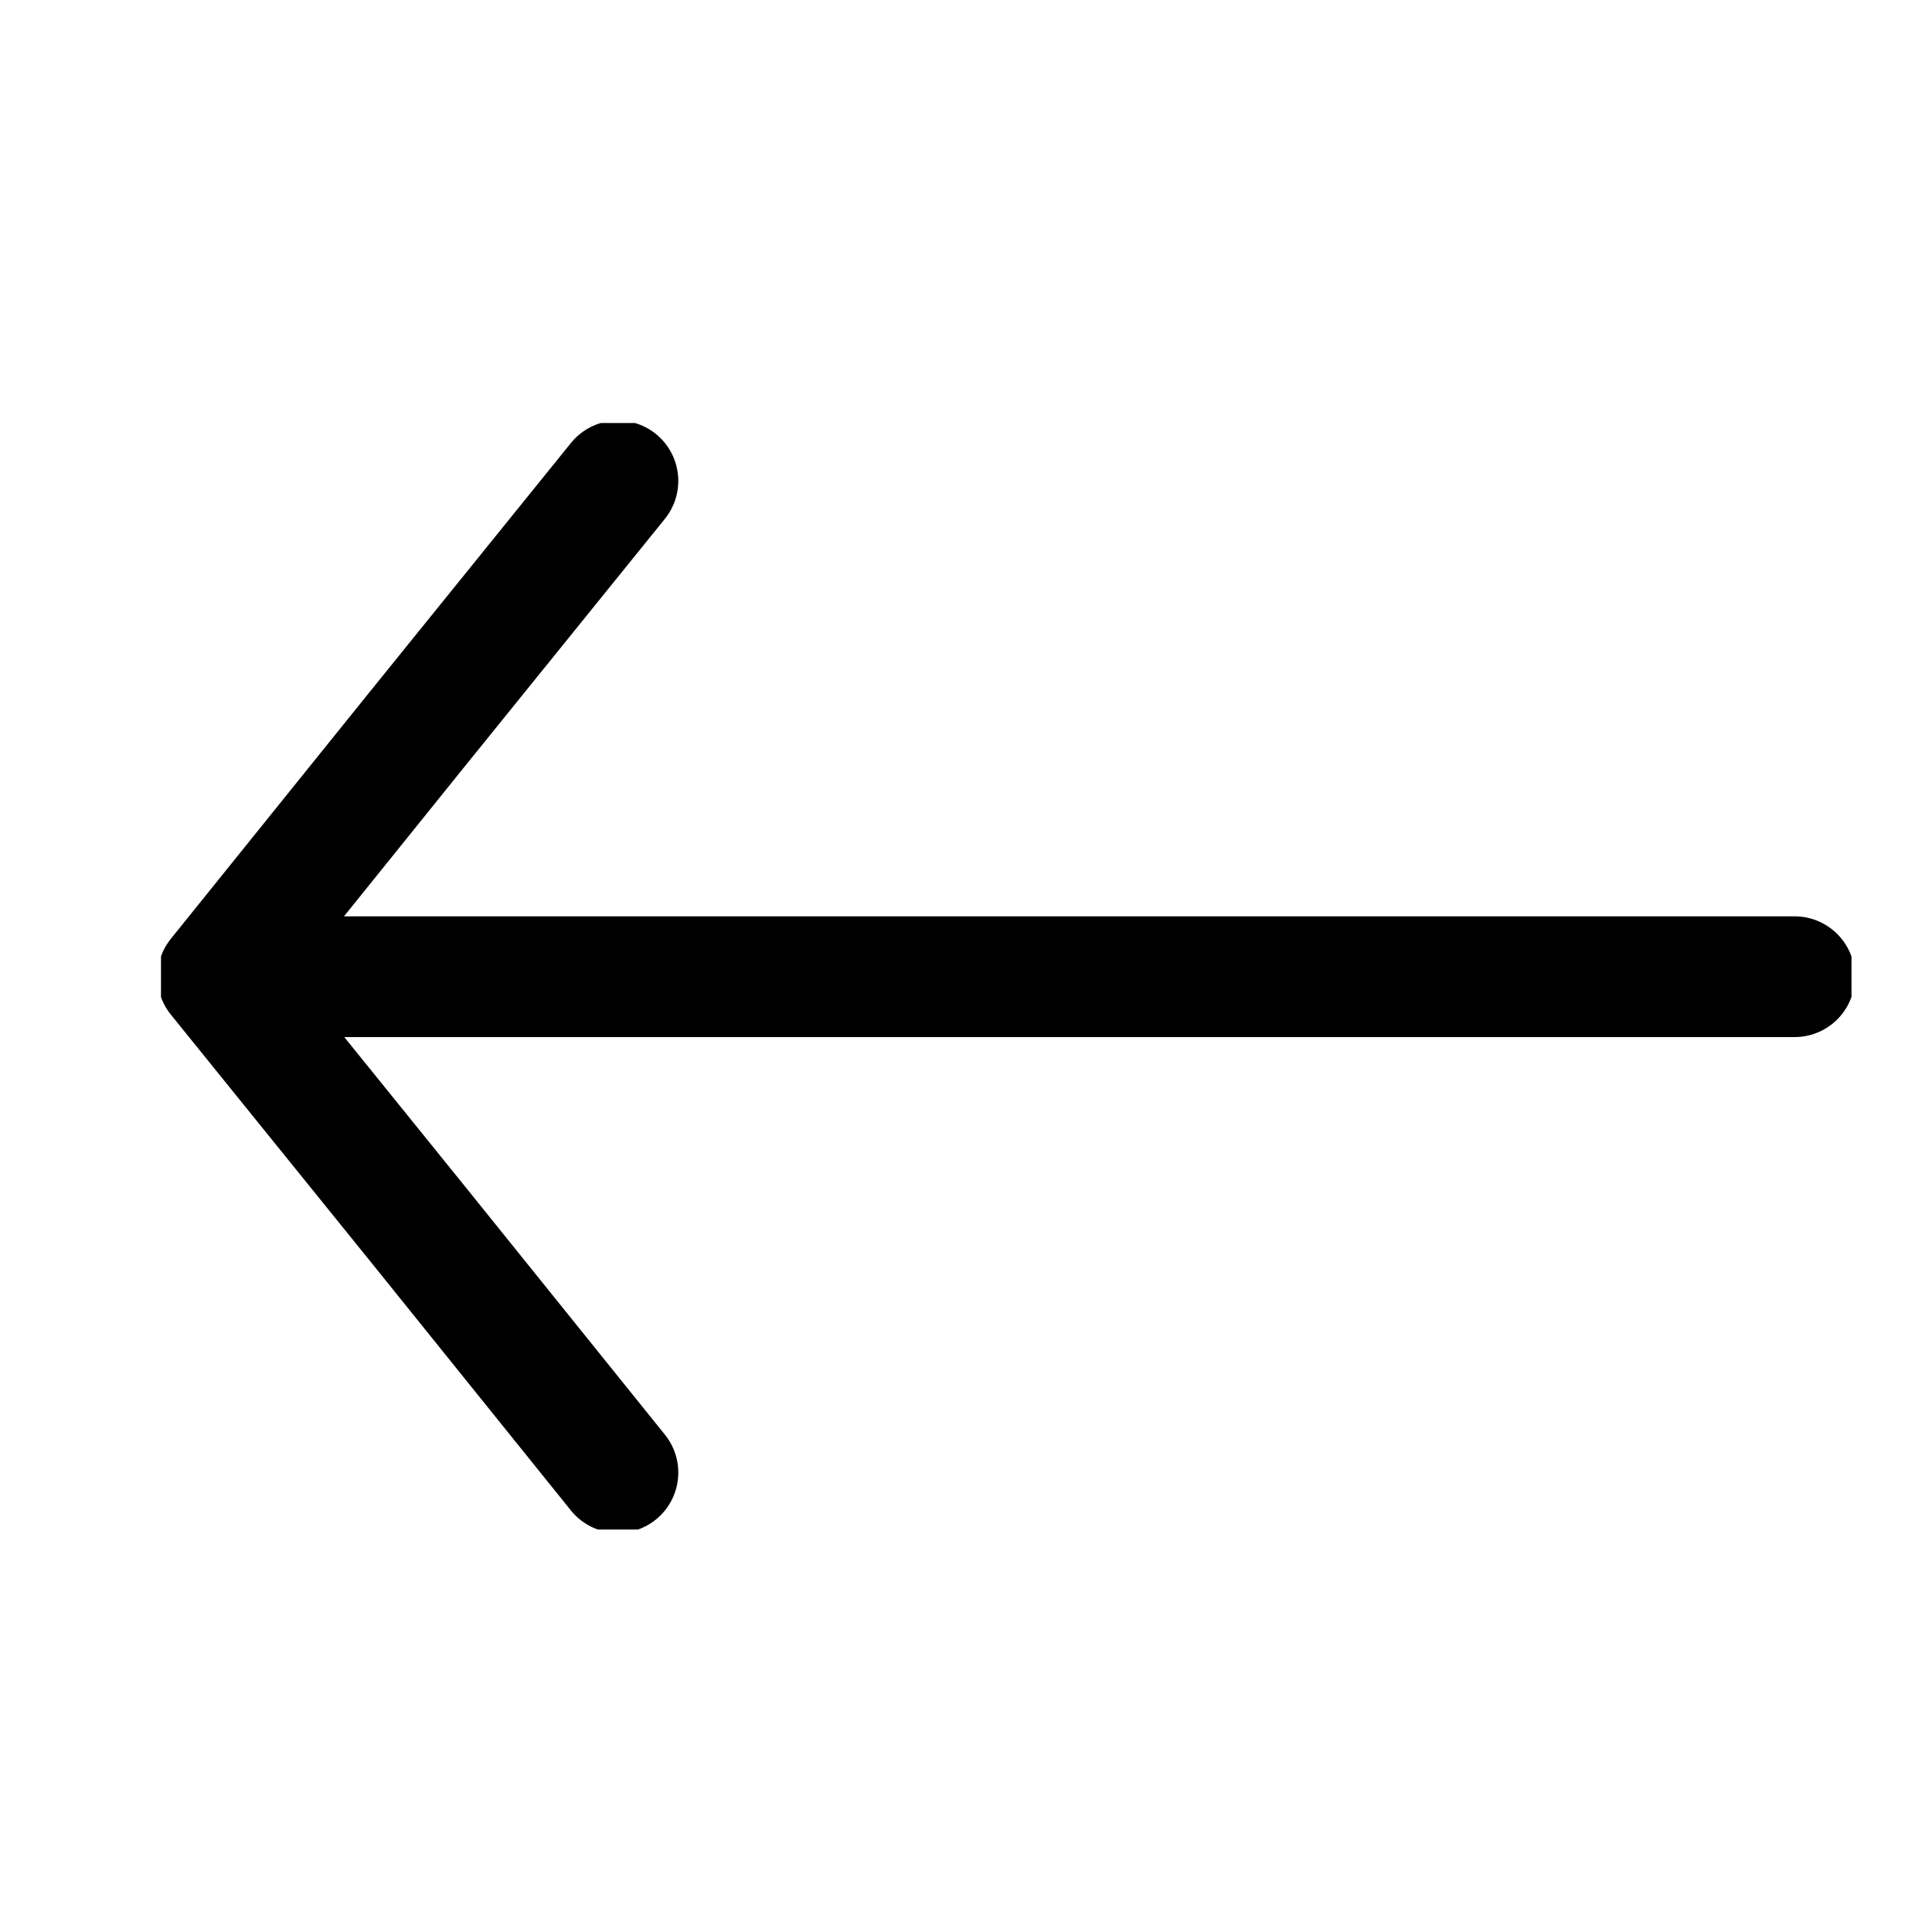 <svg width="24" height="24" viewBox="0 0 24 24" fill="none" xmlns="http://www.w3.org/2000/svg">
<g clip-path="url(#clip0_2083_178)">
<path d="M3.107 12.133L22.293 12.133" stroke="black" stroke-width="1.5" stroke-linecap="round" stroke-linejoin="round"/>
<path d="M7.676 18.293L5.191 15.207L2.706 12.133L5.191 9.048L7.676 5.974" stroke="black" stroke-width="1.5" stroke-linecap="round" stroke-linejoin="round"/>
</g>
<defs>
<clipPath id="clip0_2083_178">
<rect width="21" height="13.745" fill="white" transform="translate(23 19) rotate(-180)"/>
</clipPath>
</defs>
</svg>
